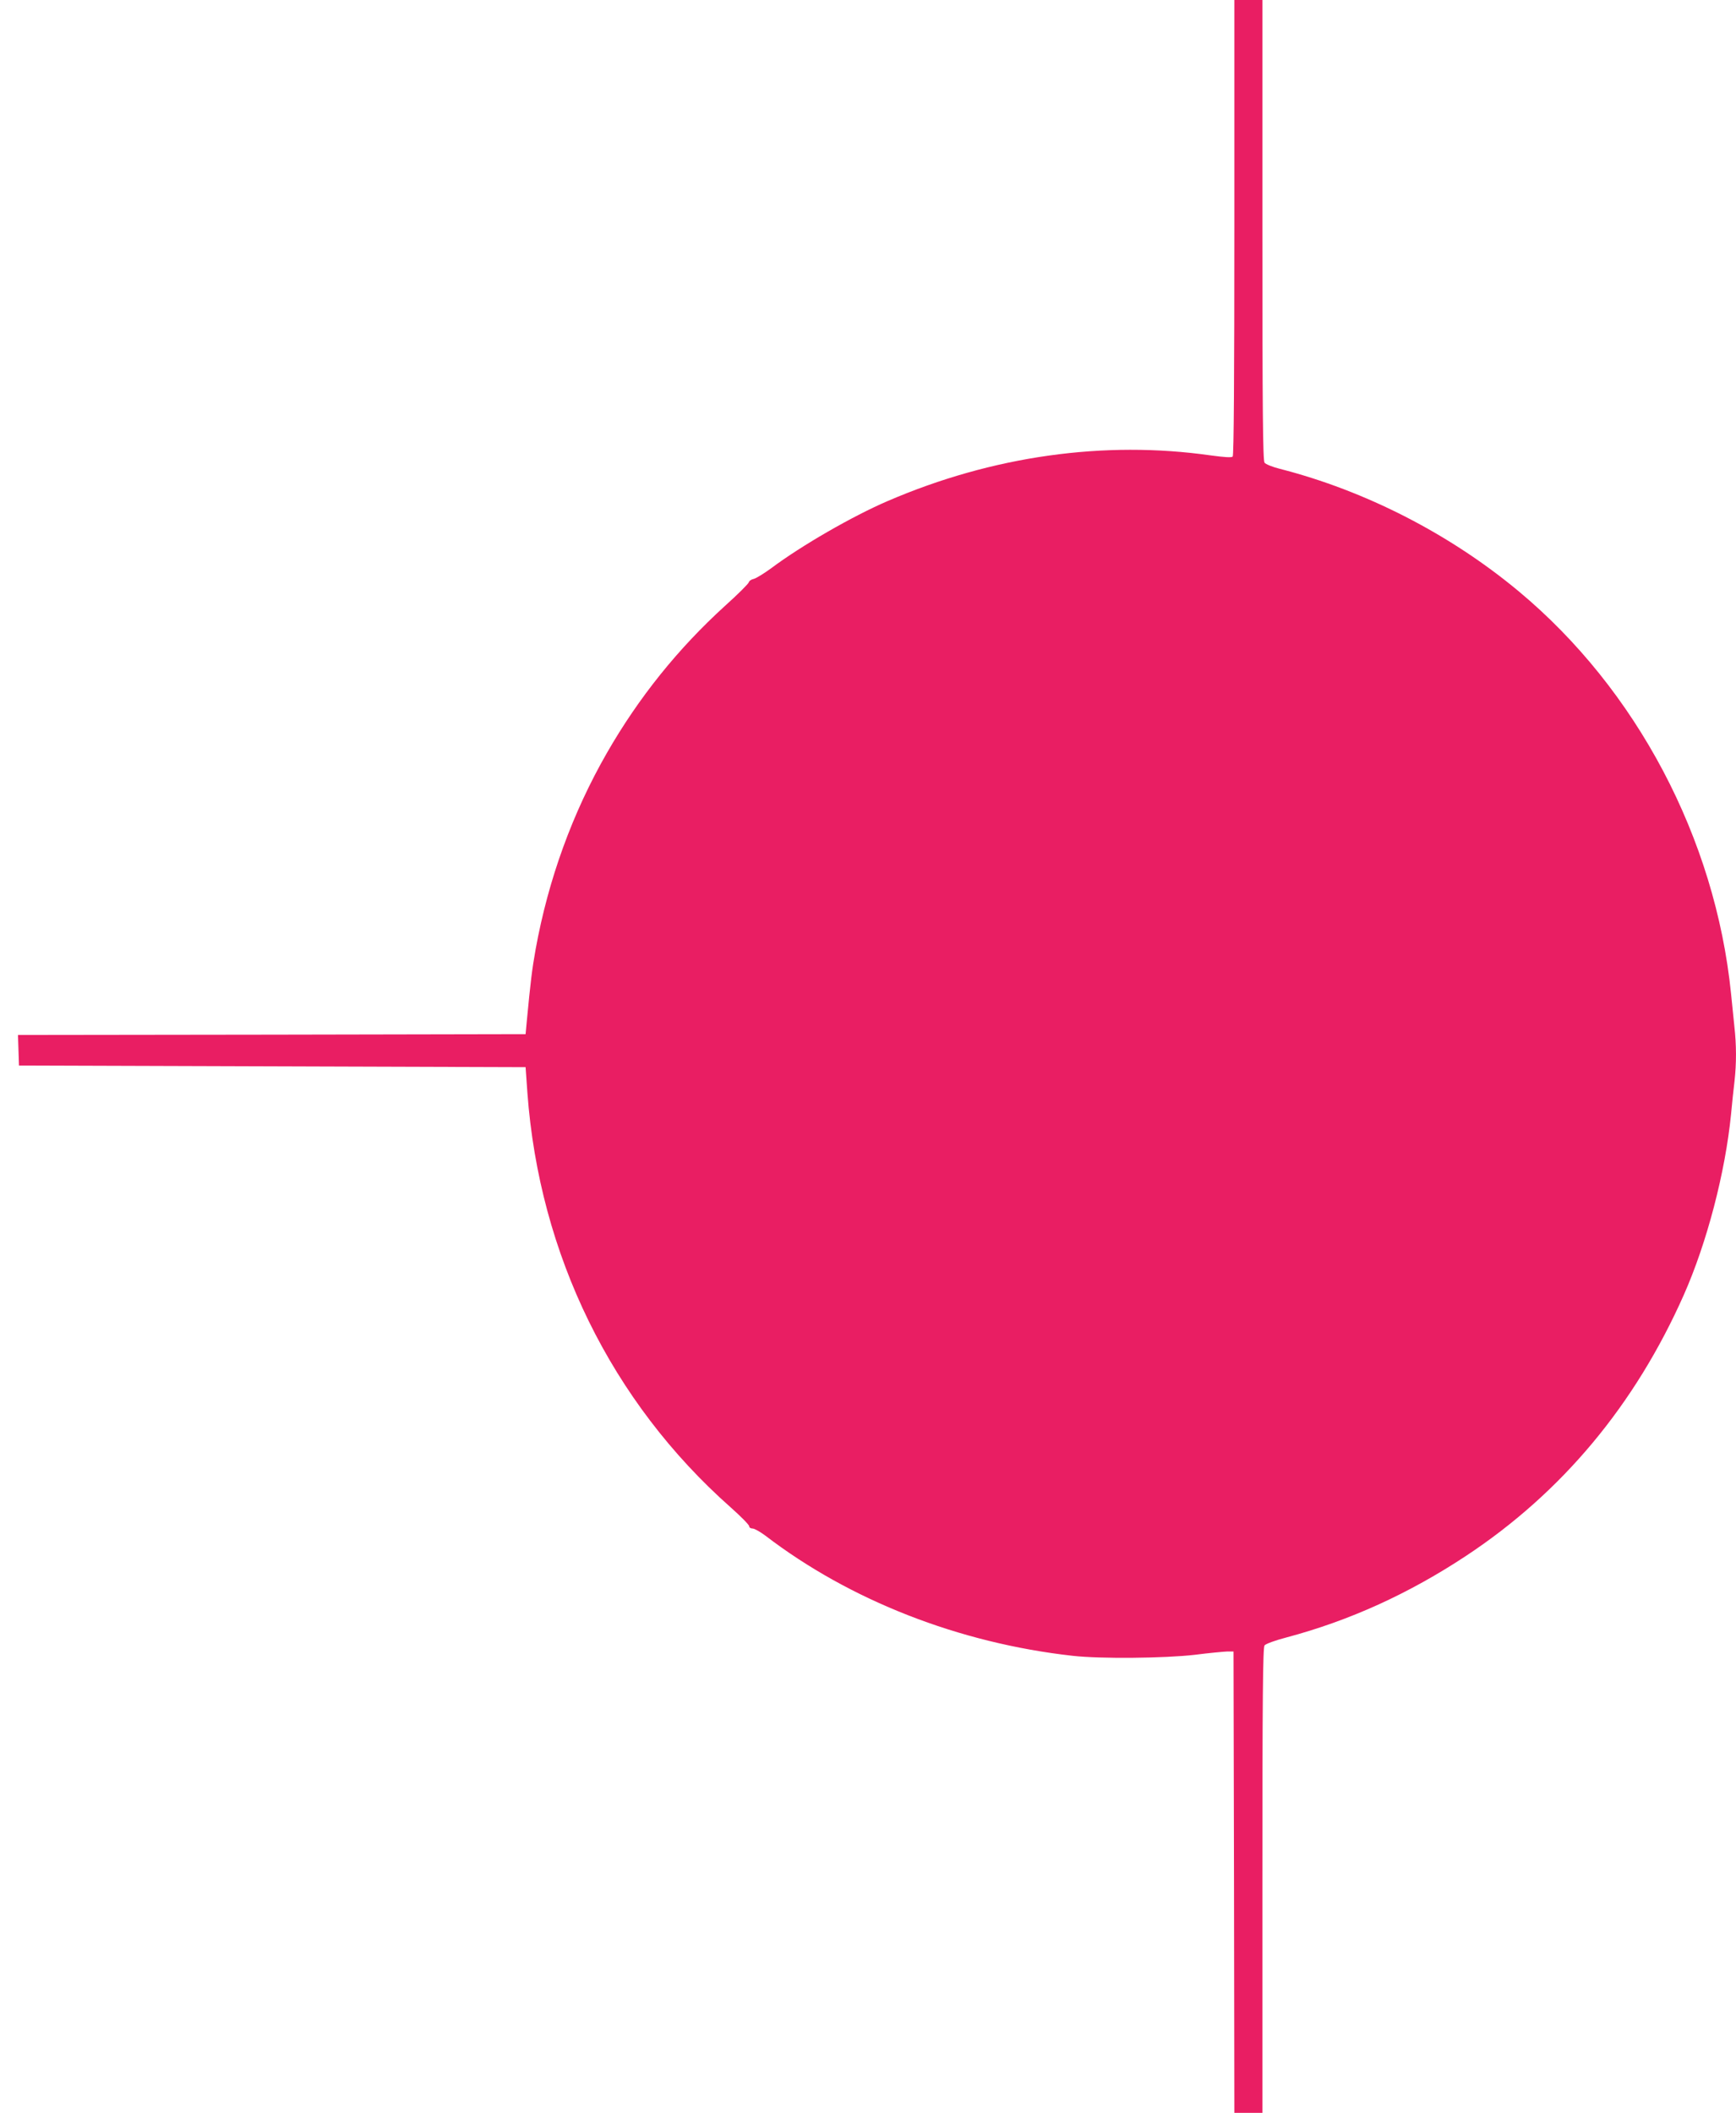 <?xml version="1.0" standalone="no"?>
<!DOCTYPE svg PUBLIC "-//W3C//DTD SVG 20010904//EN"
 "http://www.w3.org/TR/2001/REC-SVG-20010904/DTD/svg10.dtd">
<svg version="1.0" xmlns="http://www.w3.org/2000/svg"
 width="1052pt" height="1280pt" viewBox="0 0 1052 1280"
 preserveAspectRatio="xMidYMid meet">
<g transform="translate(0,1280) scale(0.1,-0.1)"
fill="#e91e63" stroke="none">
<path d="M7480 11422 c0 -900 -3 -1381 -10 -1388 -7 -7 -51 -4 -132 7 -646 92
-1324 -3 -1958 -276 -214 -92 -523 -270 -706 -407 -44 -32 -91 -61 -106 -65
-15 -3 -28 -12 -30 -20 -2 -9 -66 -73 -143 -142 -286 -260 -524 -556 -717
-892 -209 -364 -355 -766 -432 -1189 -22 -122 -31 -198 -54 -440 l-7 -75
-1538 -3 -1538 -2 3 -93 3 -92 1535 -5 1535 -5 11 -155 c72 -981 509 -1872
1232 -2512 61 -54 112 -106 112 -114 0 -8 9 -14 21 -14 11 0 46 -20 77 -43
513 -393 1174 -651 1862 -728 167 -19 558 -15 740 6 85 11 173 19 195 20 l40
0 3 -1397 2 -1398 85 0 85 0 0 1408 c0 1111 3 1412 13 1424 6 9 66 31 132 48
383 102 742 265 1090 495 581 384 1023 914 1319 1581 140 316 251 741 286
1094 6 63 15 153 21 200 12 109 12 218 -1 333 -5 51 -14 139 -20 197 -95 940
-572 1843 -1287 2438 -417 347 -928 609 -1448 742 -44 11 -86 28 -92 37 -10
13 -13 311 -13 1410 l0 1393 -85 0 -85 0 0 -1378z"/>
</g>
</svg>
